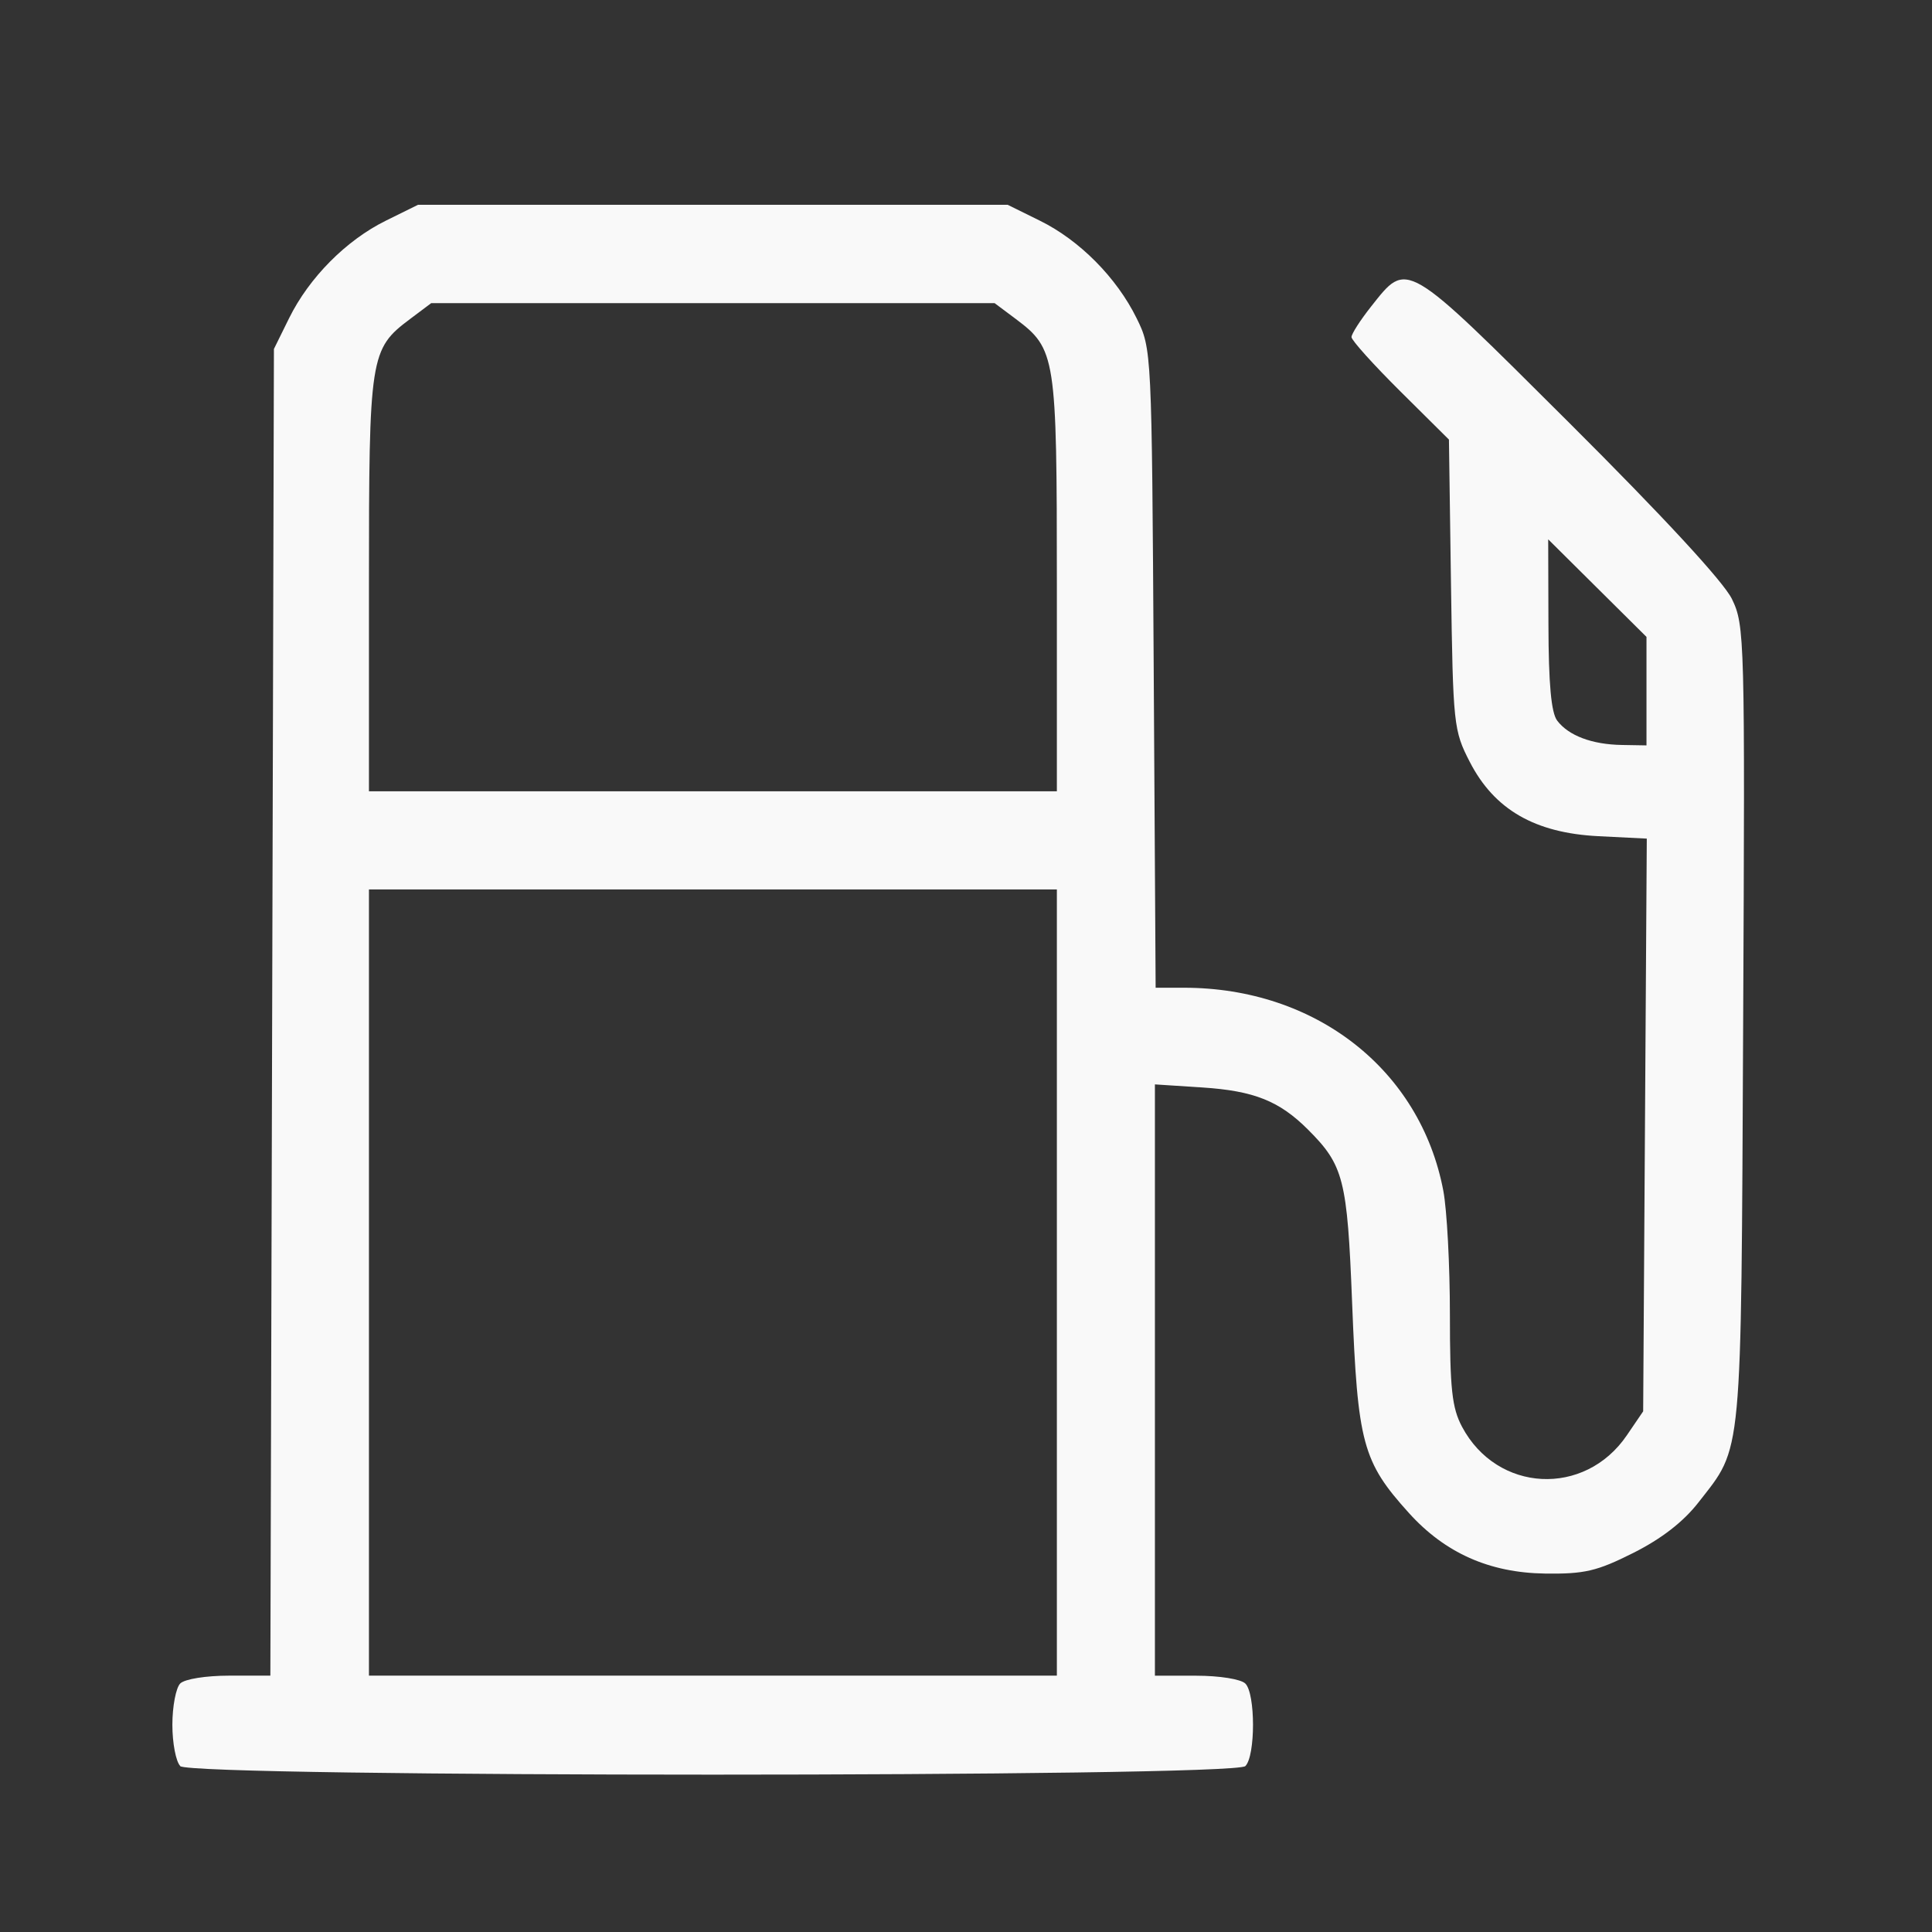 <?xml version="1.0" encoding="UTF-8" standalone="no"?>
<svg
   xmlns:dc="http://purl.org/dc/elements/1.1/"
   xmlns:cc="http://creativecommons.org/ns#"
   xmlns:rdf="http://www.w3.org/1999/02/22-rdf-syntax-ns#"
   xmlns:svg="http://www.w3.org/2000/svg"
   xmlns="http://www.w3.org/2000/svg"
   xmlns:sodipodi="http://sodipodi.sourceforge.net/DTD/sodipodi-0.dtd"
   xmlns:inkscape="http://www.inkscape.org/namespaces/inkscape"
   aria-hidden="true"
   focusable="false"
   data-prefix="fas"
   data-icon="thumbs-up"
   class="svg-inline--fa fa-thumbs-up fa-w-16"
   role="img"
   viewBox="0 0 32 32"
   version="1.1"
   id="svg2038"
   sodipodi:docname="fuel_regular.svg"
   width="32"
   height="32"
   inkscape:version="0.92.4 (5da689c313, 2019-01-14)">
  <rect x="0" y="0" width="32" height="32" fill="#333333" stroke="none"/>
  <defs
     id="defs2042" />
  <sodipodi:namedview
     pagecolor="#ffffff"
     bordercolor="#666666"
     borderopacity="1"
     objecttolerance="10"
     gridtolerance="10"
     guidetolerance="10"
     inkscape:pageopacity="0"
     inkscape:pageshadow="2"
     inkscape:window-width="640"
     inkscape:window-height="480"
     id="namedview2040"
     showgrid="false"
     fit-margin-top="0"
     fit-margin-left="0"
     fit-margin-right="0"
     fit-margin-bottom="0"
     inkscape:zoom="8.0546876"
     inkscape:cx="21.896982"
     inkscape:cy="59.163078"
     inkscape:current-layer="svg2038" />
  <path
     style="fill:#f9f9f9;stroke-width:1"
     d="M 2.986,29.251 C 2.914,29.18 2.855,28.872 2.855,28.568 c 0,-0.304 0.059,-0.612 0.13,-0.684 0.074,-0.074 0.426,-0.13 0.811,-0.13 H 4.478 L 4.508,16.767 4.537,5.78 4.788,5.271 C 5.12,4.598 5.734,3.979 6.391,3.655 l 0.533,-0.263 h 4.883 4.883 l 0.533,0.263 c 0.657,0.323 1.272,0.943 1.603,1.616 0.25,0.508 0.251,0.522 0.283,5.799 l 0.032,5.29 h 0.469 c 2.182,0 3.916,1.357 4.296,3.363 0.06,0.315 0.109,1.238 0.109,2.052 0,1.231 0.034,1.542 0.201,1.857 0.58,1.091 2.031,1.166 2.729,0.142 l 0.271,-0.398 0.03,-4.743 0.03,-4.743 -0.801,-0.04 c -1.052,-0.053 -1.724,-0.44 -2.13,-1.229 -0.269,-0.522 -0.278,-0.61 -0.312,-2.939 l -0.034,-2.401 -0.807,-0.801 c -0.444,-0.441 -0.807,-0.844 -0.807,-0.897 0,-0.053 0.146,-0.28 0.324,-0.505 0.608,-0.767 0.541,-0.806 3.285,1.928 1.554,1.549 2.555,2.632 2.692,2.915 0.212,0.437 0.217,0.63 0.186,7.053 -0.035,7.281 -0.006,6.967 -0.738,7.908 -0.252,0.324 -0.612,0.603 -1.081,0.839 -0.605,0.304 -0.81,0.351 -1.465,0.342 -0.918,-0.013 -1.654,-0.341 -2.251,-1.002 -0.769,-0.851 -0.85,-1.151 -0.942,-3.49 -0.08,-2.039 -0.139,-2.27 -0.73,-2.861 -0.475,-0.475 -0.895,-0.642 -1.749,-0.698 l -0.787,-0.051 v 4.897 4.897 h 0.684 c 0.387,0 0.74,0.057 0.814,0.13 0.169,0.169 0.169,1.198 0,1.367 -0.189,0.189 -17.456,0.189 -17.644,0 z M 17.505,21.243 V 14.732 H 11.808 6.111 v 6.511 6.511 h 5.697 5.697 z m 0,-11.567 c 0,-3.787 -0.017,-3.894 -0.682,-4.394 L 16.474,5.021 H 11.808 7.142 l -0.349,0.262 c -0.666,0.499 -0.682,0.606 -0.682,4.394 v 3.429 h 5.697 5.697 z m 9.766,1.771 v -0.898 l -0.814,-0.808 -0.814,-0.808 0.004,1.408 c 0.002,0.988 0.046,1.464 0.145,1.595 0.189,0.249 0.576,0.395 1.072,0.403 l 0.407,0.007 z"
     id="path2626"
     inkscape:connector-curvature="0" />
</svg>

